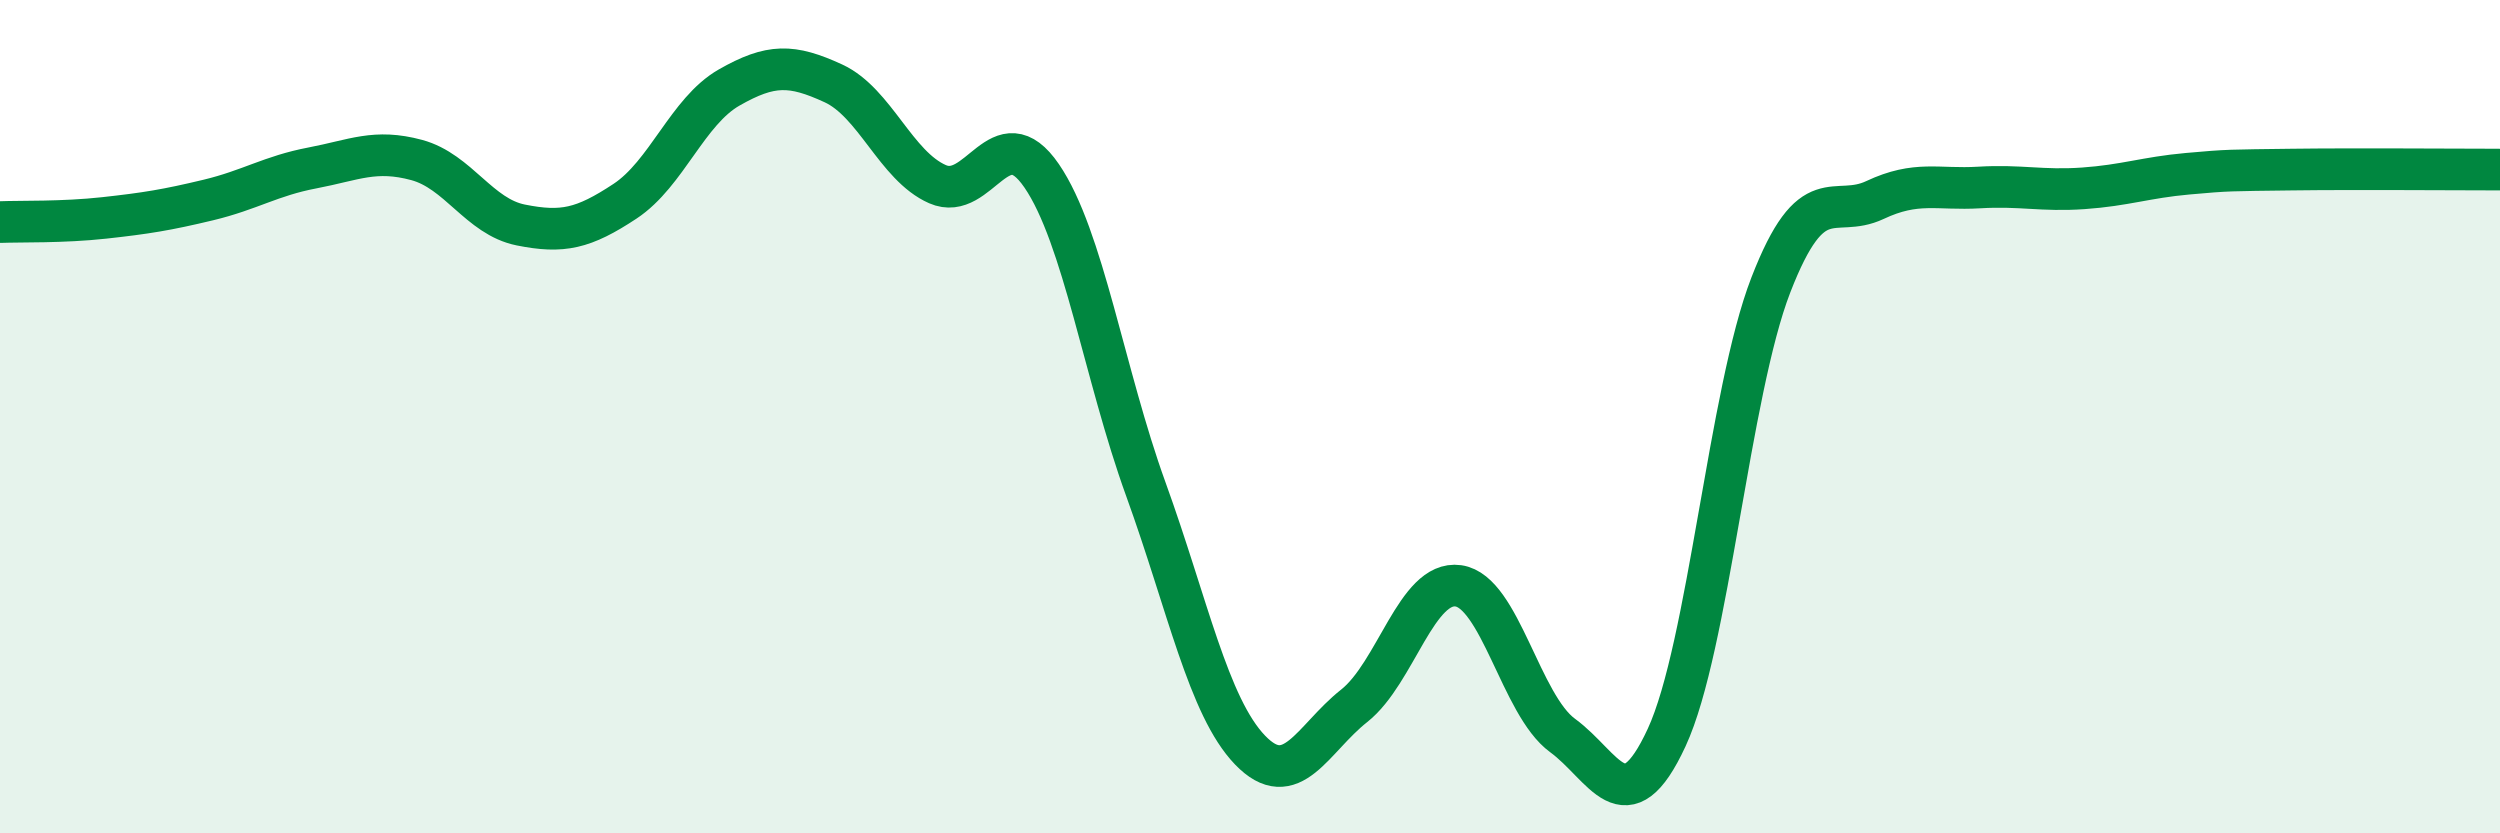 
    <svg width="60" height="20" viewBox="0 0 60 20" xmlns="http://www.w3.org/2000/svg">
      <path
        d="M 0,5.33 C 0.5,5.31 1.5,5.34 2.5,5.23 C 3.5,5.12 4,5.04 5,4.8 C 6,4.56 6.5,4.22 7.5,4.03 C 8.5,3.84 9,3.57 10,3.84 C 11,4.11 11.5,5.2 12.5,5.4 C 13.5,5.6 14,5.49 15,4.83 C 16,4.17 16.5,2.67 17.5,2.1 C 18.5,1.53 19,1.54 20,2 C 21,2.46 21.5,3.98 22.5,4.42 C 23.5,4.86 24,2.76 25,4.22 C 26,5.68 26.5,8.98 27.5,11.74 C 28.5,14.5 29,16.96 30,18 C 31,19.04 31.5,17.73 32.5,16.94 C 33.5,16.15 34,13.92 35,14.06 C 36,14.2 36.5,16.92 37.5,17.65 C 38.5,18.38 39,19.86 40,17.7 C 41,15.54 41.5,9.42 42.5,6.84 C 43.5,4.26 44,5.27 45,4.8 C 46,4.33 46.5,4.56 47.5,4.5 C 48.5,4.44 49,4.59 50,4.52 C 51,4.45 51.5,4.26 52.5,4.17 C 53.5,4.08 53.5,4.09 55,4.07 C 56.5,4.05 59,4.07 60,4.07L60 20L0 20Z"
        fill="#008740"
        opacity="0.1"
        stroke-linecap="round"
        stroke-linejoin="round"
      />
      <path
        d="M 0,5.33 C 0.5,5.31 1.5,5.34 2.5,5.23 C 3.5,5.12 4,5.04 5,4.8 C 6,4.56 6.5,4.22 7.5,4.03 C 8.5,3.84 9,3.57 10,3.84 C 11,4.11 11.5,5.2 12.5,5.4 C 13.5,5.6 14,5.49 15,4.83 C 16,4.17 16.5,2.67 17.5,2.1 C 18.5,1.53 19,1.54 20,2 C 21,2.46 21.5,3.98 22.5,4.42 C 23.5,4.86 24,2.76 25,4.22 C 26,5.68 26.5,8.98 27.5,11.74 C 28.5,14.5 29,16.96 30,18 C 31,19.04 31.5,17.73 32.5,16.94 C 33.5,16.15 34,13.92 35,14.06 C 36,14.2 36.5,16.92 37.5,17.65 C 38.5,18.38 39,19.86 40,17.7 C 41,15.54 41.5,9.42 42.5,6.84 C 43.5,4.26 44,5.27 45,4.8 C 46,4.33 46.5,4.56 47.5,4.5 C 48.5,4.44 49,4.59 50,4.52 C 51,4.45 51.5,4.26 52.5,4.17 C 53.5,4.08 53.5,4.09 55,4.07 C 56.5,4.05 59,4.07 60,4.07"
        stroke="#008740"
        stroke-width="1"
        fill="none"
        stroke-linecap="round"
        stroke-linejoin="round"
      />
    </svg>
  